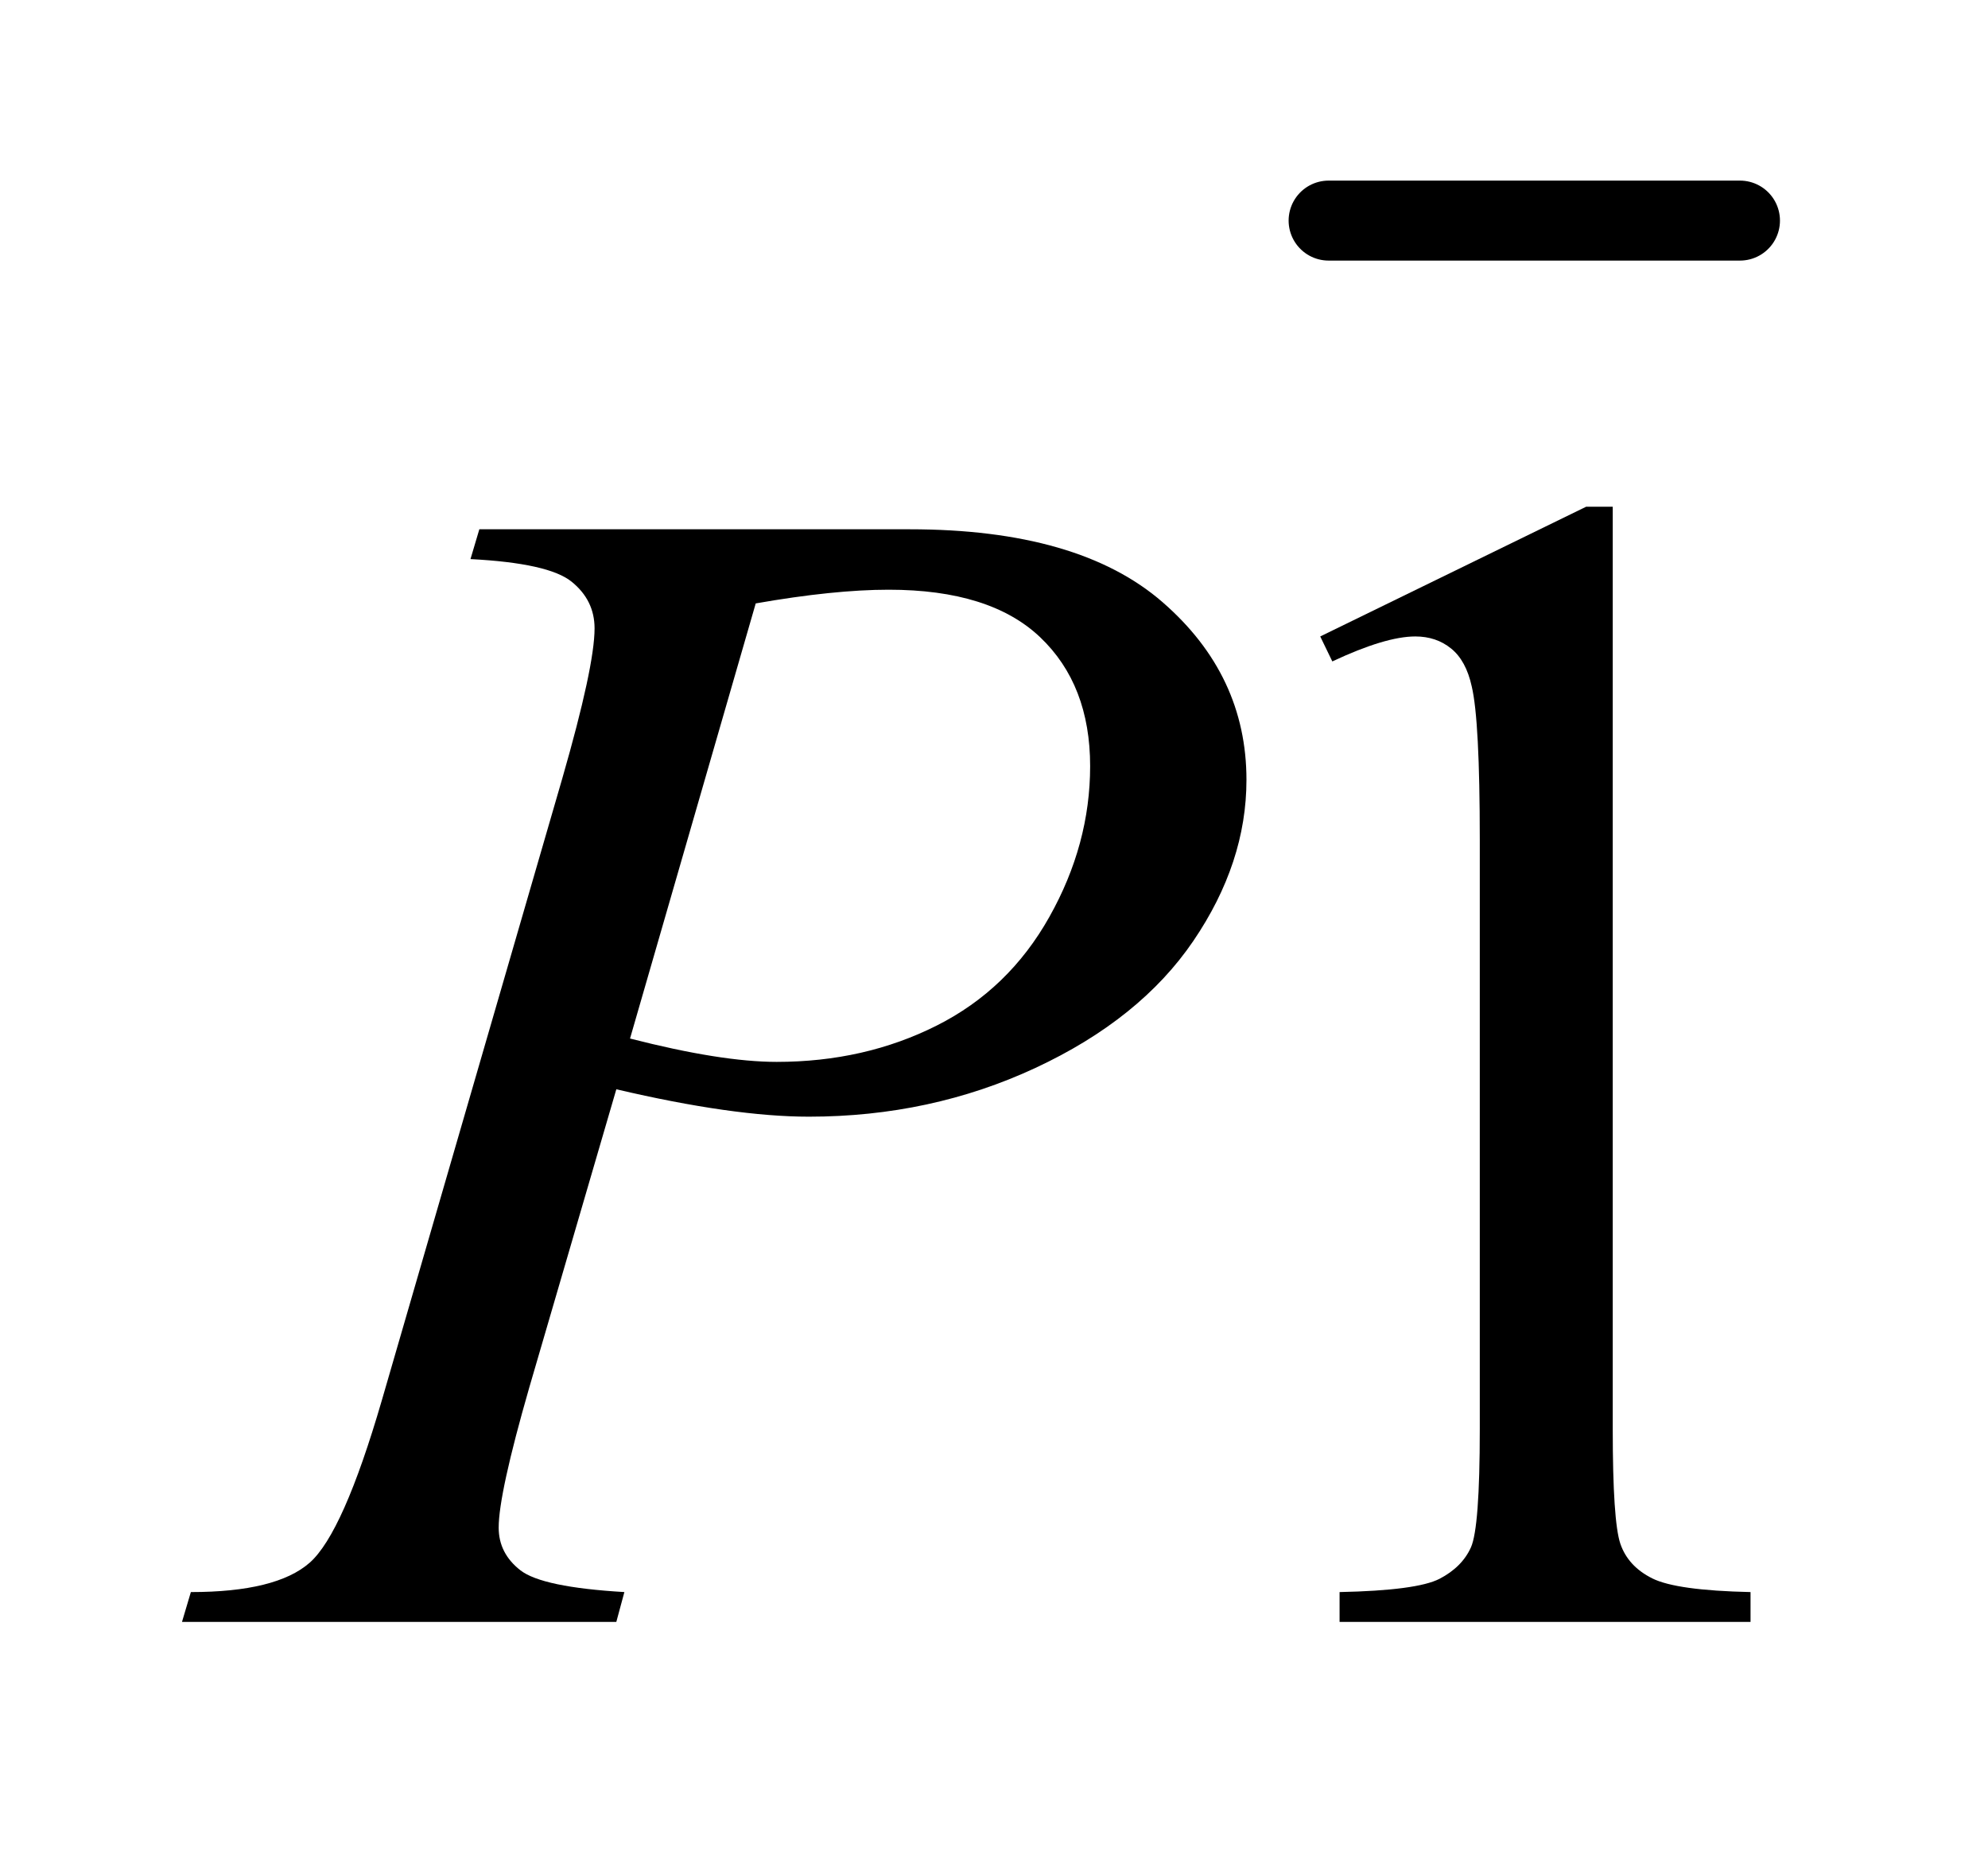 <?xml version="1.0" encoding="UTF-8"?>
<!DOCTYPE svg PUBLIC '-//W3C//DTD SVG 1.0//EN'
          'http://www.w3.org/TR/2001/REC-SVG-20010904/DTD/svg10.dtd'>
<svg stroke-dasharray="none" shape-rendering="auto" xmlns="http://www.w3.org/2000/svg" font-family="'Dialog'" text-rendering="auto" width="17" fill-opacity="1" color-interpolation="auto" color-rendering="auto" preserveAspectRatio="xMidYMid meet" font-size="12px" viewBox="0 0 17 16" fill="black" xmlns:xlink="http://www.w3.org/1999/xlink" stroke="black" image-rendering="auto" stroke-miterlimit="10" stroke-linecap="square" stroke-linejoin="miter" font-style="normal" stroke-width="1" height="16" stroke-dashoffset="0" font-weight="normal" stroke-opacity="1"
><!--Generated by the Batik Graphics2D SVG Generator--><defs id="genericDefs"
  /><g
  ><defs id="defs1"
    ><clipPath clipPathUnits="userSpaceOnUse" id="clipPath1"
      ><path d="M0.913 2.144 L11.673 2.144 L11.673 12.018 L0.913 12.018 L0.913 2.144 Z"
      /></clipPath
      ><clipPath clipPathUnits="userSpaceOnUse" id="clipPath2"
      ><path d="M29.16 35.051 L29.16 350.511 L372.949 350.511 L372.949 35.051 Z"
      /></clipPath
      ><clipPath clipPathUnits="userSpaceOnUse" id="clipPath3"
      ><path d="M29.16 68.489 L29.16 383.949 L372.949 383.949 L372.949 68.489 Z"
      /></clipPath
    ></defs
    ><g stroke-width="14" transform="scale(1.576,1.576) translate(-0.913,-2.144) matrix(0.031,0,0,0.031,0,1.047)" stroke-linejoin="round" stroke-linecap="round"
    ><line y2="74" fill="none" x1="262" clip-path="url(#clipPath2)" x2="334" y1="74"
    /></g
    ><g transform="matrix(0.049,0,0,0.049,-1.438,-3.378)"
    ><path d="M259.75 180.016 L306.156 157.375 L310.797 157.375 L310.797 318.391 Q310.797 334.422 312.125 338.359 Q313.469 342.297 317.688 344.406 Q321.906 346.516 334.844 346.797 L334.844 352 L263.125 352 L263.125 346.797 Q276.625 346.516 280.562 344.484 Q284.5 342.438 286.047 339 Q287.594 335.547 287.594 318.391 L287.594 215.453 Q287.594 194.641 286.188 188.734 Q285.203 184.234 282.594 182.125 Q280 180.016 276.344 180.016 Q271.141 180.016 261.859 184.375 Z" stroke="none" clip-path="url(#clipPath3)"
    /></g
    ><g transform="matrix(0.049,0,0,0.049,-1.438,-3.378)"
    ><path d="M113 161.312 L188.094 161.312 Q217.625 161.312 232.25 174.047 Q246.875 186.766 246.875 205.047 Q246.875 219.531 237.594 233.172 Q228.312 246.812 210.031 255.328 Q191.75 263.828 170.516 263.828 Q157.297 263.828 136.906 259.047 L121.719 311.078 Q116.375 329.641 116.375 335.547 Q116.375 340.047 120.172 343 Q123.969 345.953 138.312 346.797 L136.906 352 L61.109 352 L62.656 346.797 Q77.562 346.797 83.391 341.672 Q89.234 336.531 95.984 313.328 L127.484 204.766 Q133.109 185.219 133.109 178.609 Q133.109 173.688 129.094 170.453 Q125.094 167.219 111.453 166.516 ZM139.297 250.188 Q155.188 254.266 164.891 254.266 Q180.219 254.266 192.797 247.938 Q205.391 241.609 212.484 228.953 Q219.594 216.297 219.594 202.656 Q219.594 188.453 210.875 180.156 Q202.156 171.859 184.438 171.859 Q174.875 171.859 161.234 174.25 Z" stroke="none" clip-path="url(#clipPath3)"
    /></g
  ></g
></svg
>

